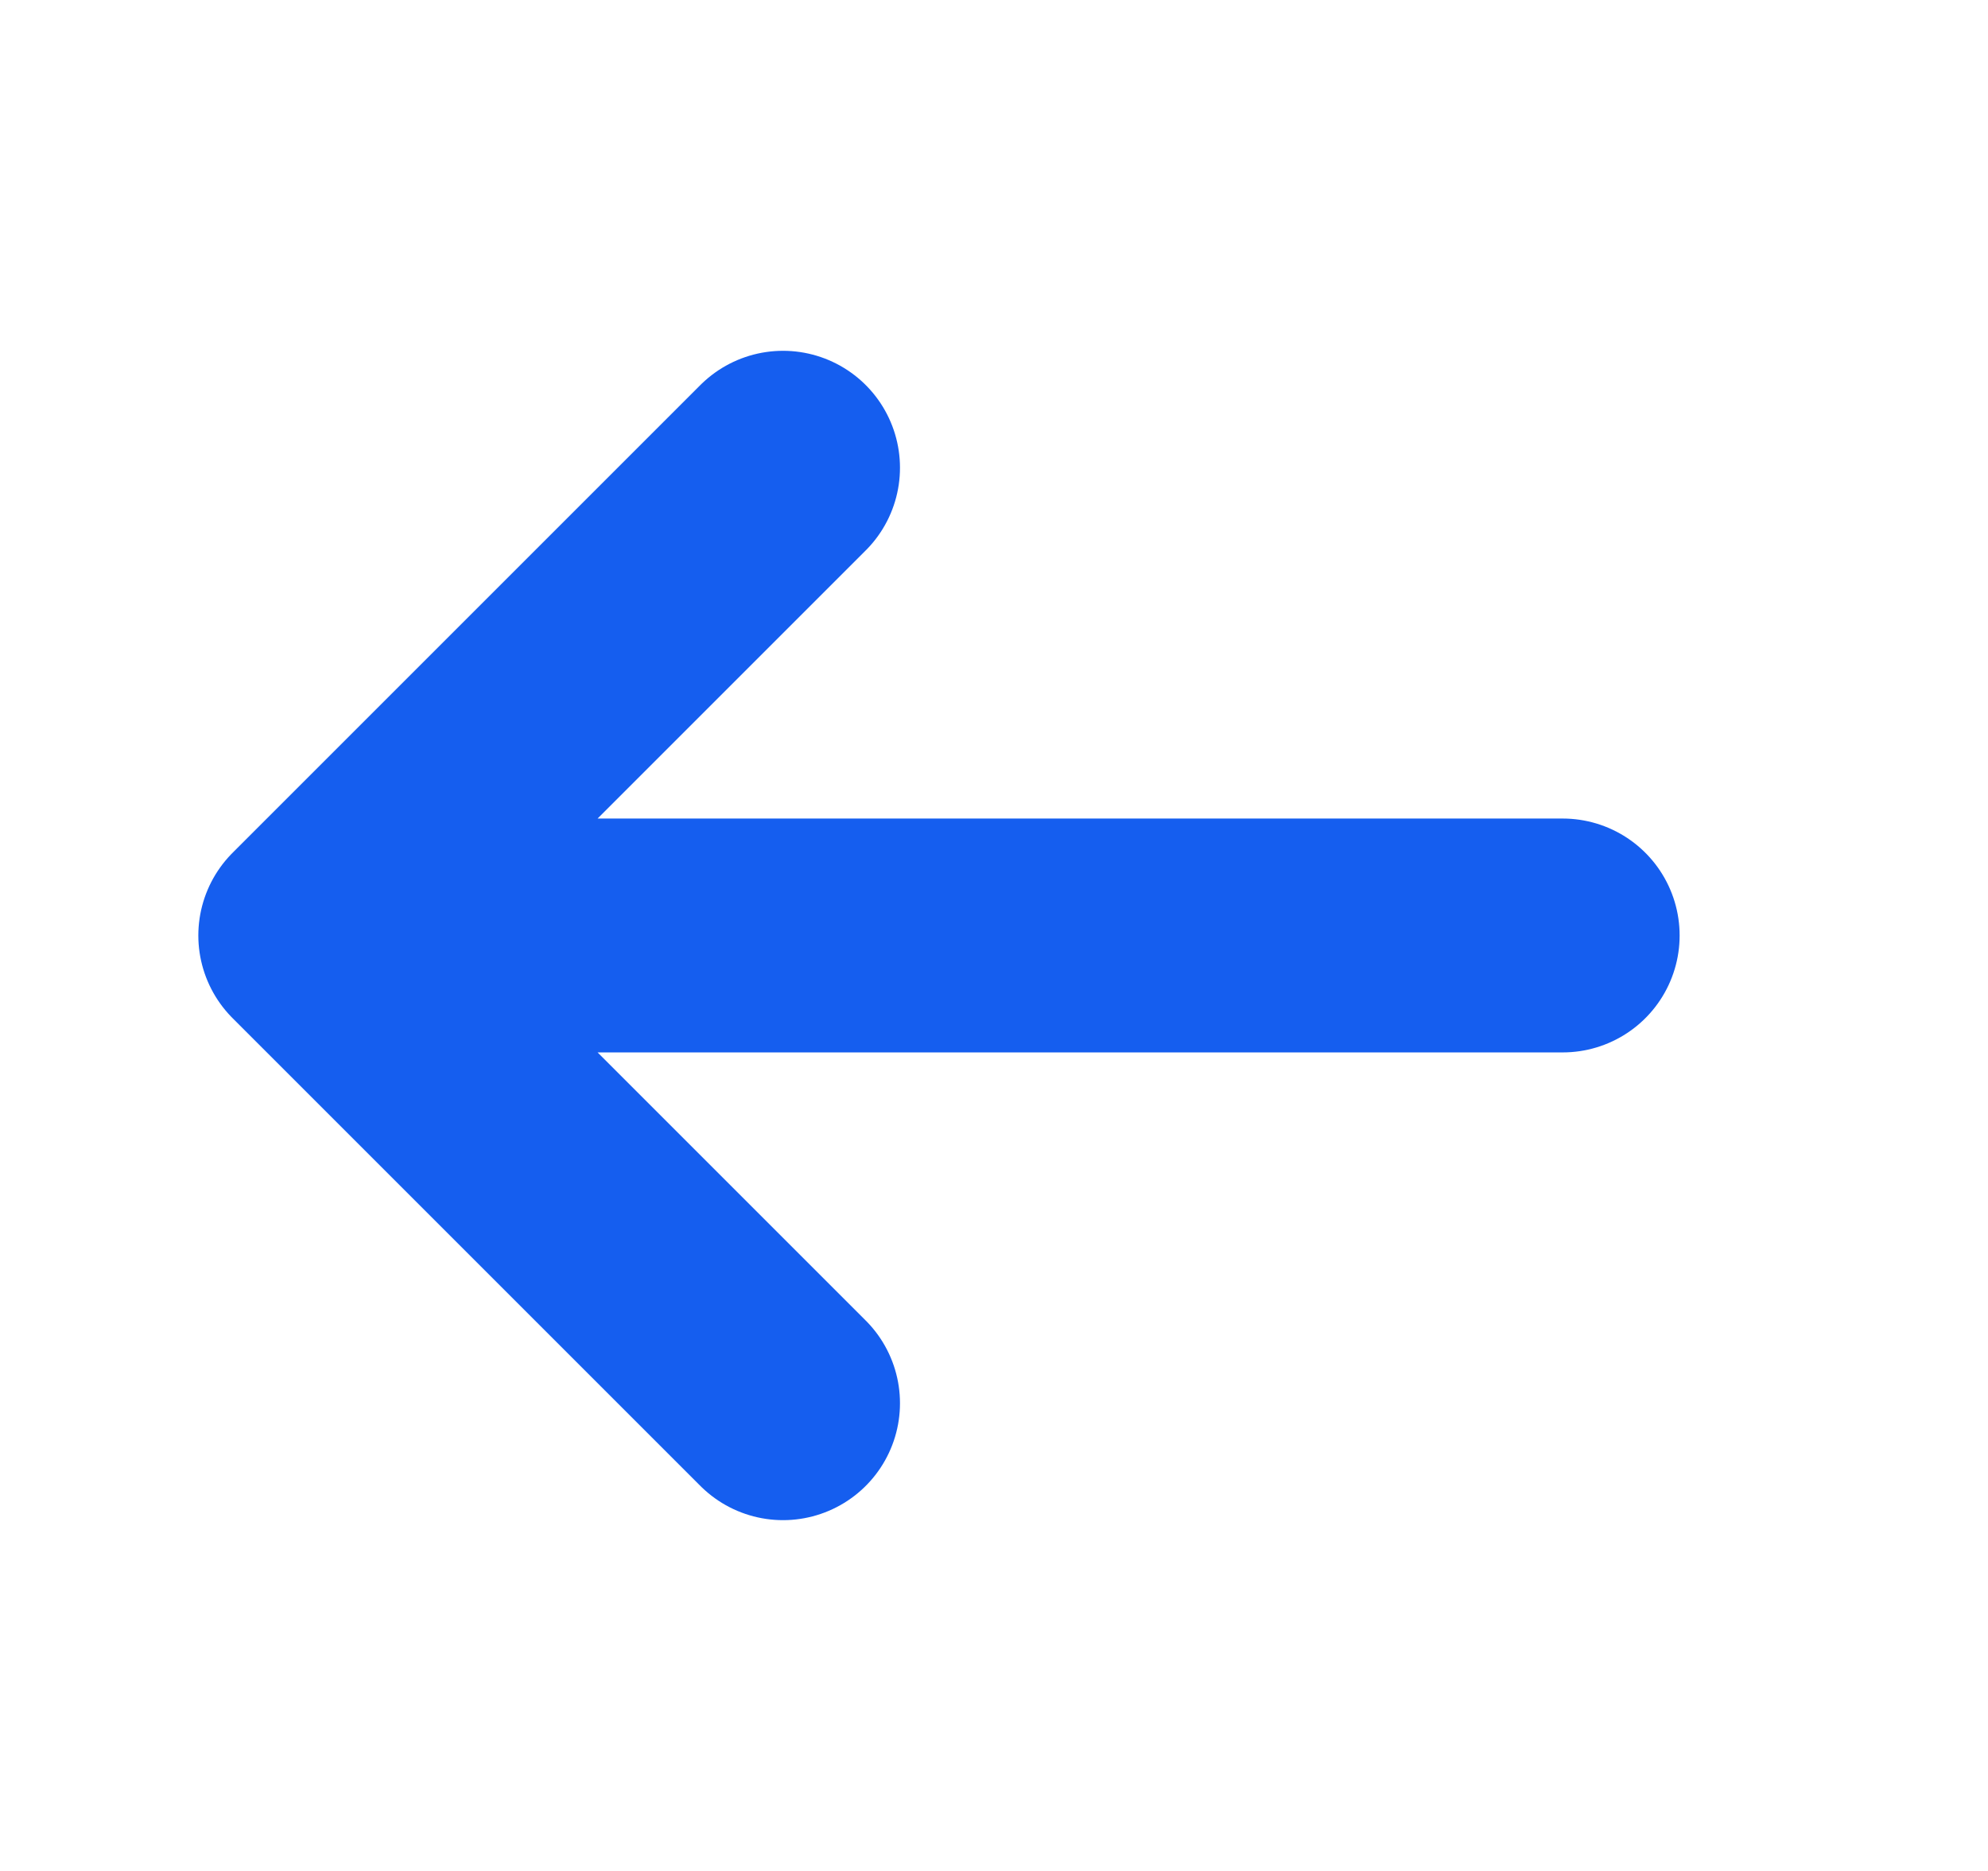 <svg width="17" height="16" viewBox="0 0 17 16" fill="none" xmlns="http://www.w3.org/2000/svg">
<path d="M13.363 8H2.696M2.696 8L6.696 12M2.696 8L6.696 4" stroke="#155EEF" stroke-width="2" stroke-linecap="round" stroke-linejoin="round"/>
</svg>
